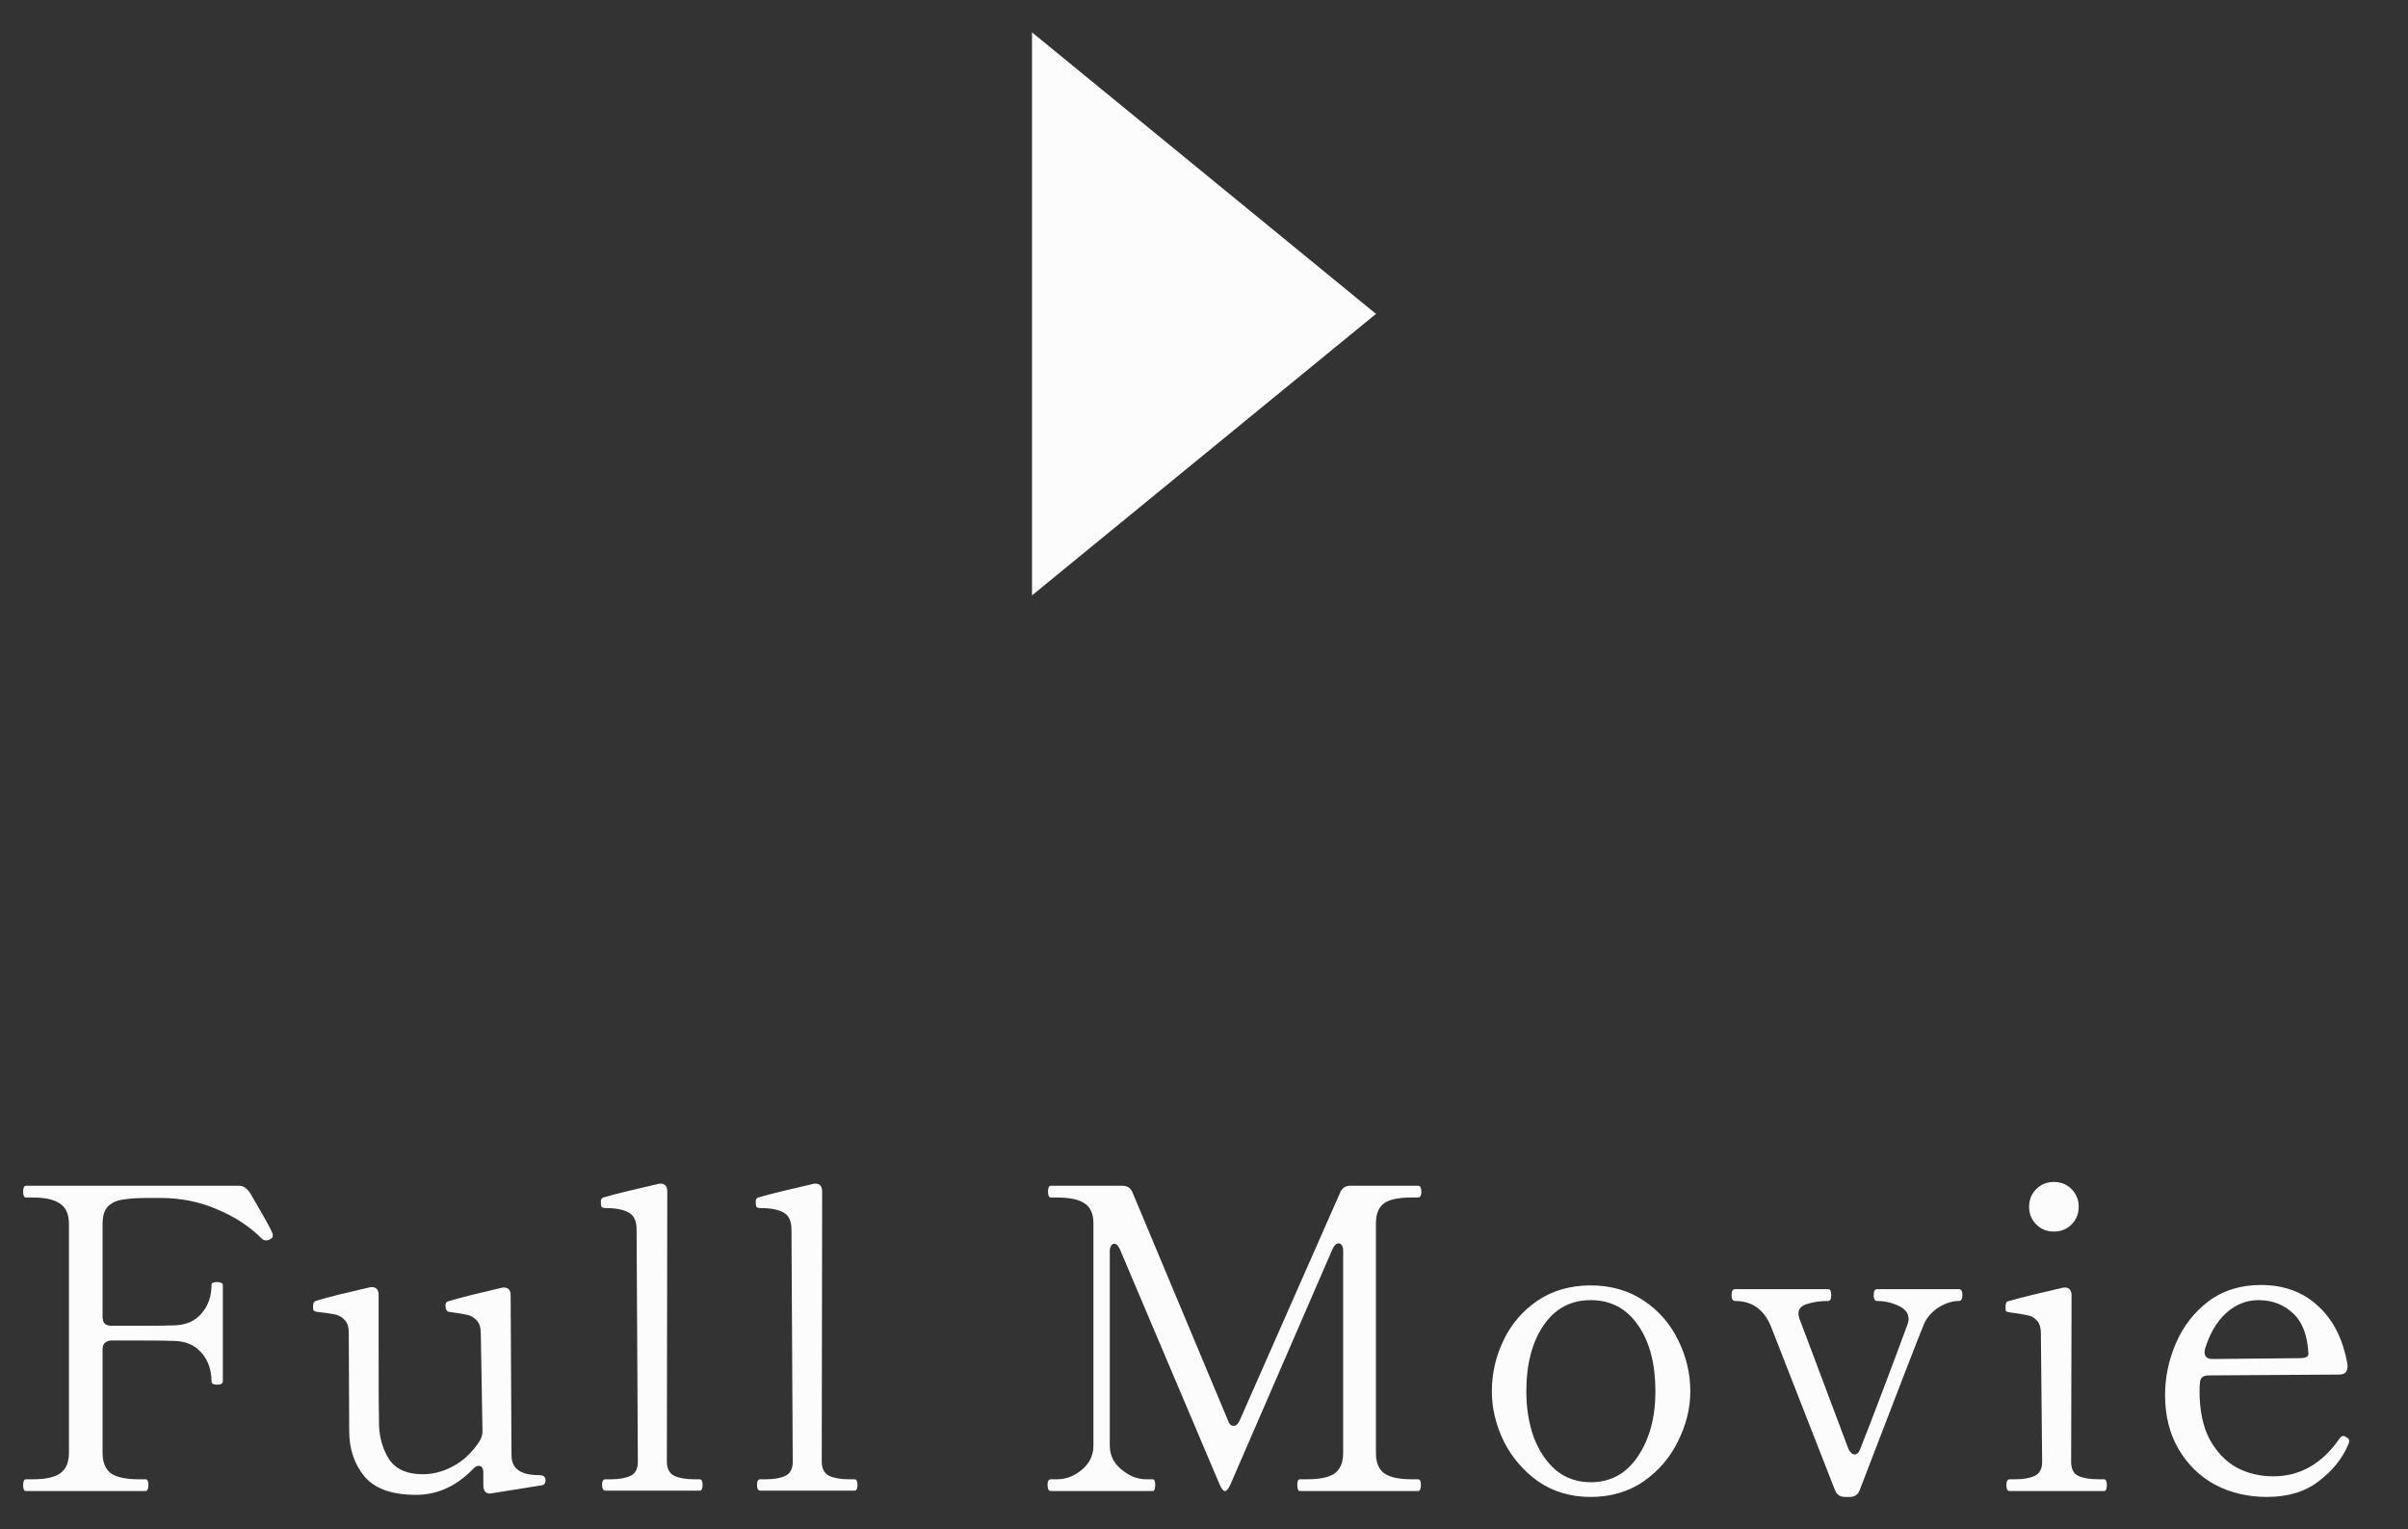 <svg width="63" height="40" viewBox="0 0 63 40" fill="none" xmlns="http://www.w3.org/2000/svg">
<rect x="0" y="0" width="63" height="40" fill="#333333" stroke="none"/>
<path fill-rule="evenodd" clip-rule="evenodd" d="M36 8.21L27 15.573V0.846L36 8.21Z" fill="#FCFCFC"/>
<path d="M7.128 32.257C7.135 32.272 7.139 32.29 7.139 32.312C7.139 32.334 7.132 32.356 7.117 32.378C7.102 32.393 7.08 32.407 7.051 32.422C7.029 32.437 7 32.444 6.963 32.444C6.919 32.444 6.882 32.429 6.853 32.4C6.53 32.077 6.138 31.821 5.676 31.63C5.221 31.432 4.723 31.333 4.18 31.333H3.905C3.604 31.333 3.373 31.348 3.212 31.377C3.051 31.399 2.922 31.458 2.827 31.553C2.732 31.648 2.684 31.802 2.684 32.015V34.446C2.684 34.519 2.702 34.578 2.739 34.622C2.783 34.659 2.842 34.677 2.915 34.677H3.674C4.121 34.677 4.415 34.673 4.554 34.666C4.862 34.659 5.1 34.556 5.269 34.358C5.445 34.16 5.533 33.911 5.533 33.61C5.533 33.559 5.581 33.533 5.676 33.533C5.727 33.533 5.764 33.54 5.786 33.555C5.815 33.562 5.83 33.581 5.83 33.61V36.129C5.83 36.188 5.779 36.217 5.676 36.217C5.581 36.217 5.533 36.188 5.533 36.129C5.533 35.828 5.445 35.579 5.269 35.381C5.1 35.183 4.862 35.08 4.554 35.073C4.415 35.066 4.121 35.062 3.674 35.062H2.915C2.842 35.062 2.783 35.084 2.739 35.128C2.702 35.165 2.684 35.22 2.684 35.293V37.999C2.684 38.248 2.757 38.428 2.904 38.538C3.058 38.641 3.3 38.692 3.63 38.692H3.806C3.857 38.692 3.883 38.74 3.883 38.835C3.883 38.945 3.857 39 3.806 39H0.682C0.631 39 0.605 38.949 0.605 38.846C0.605 38.743 0.631 38.692 0.682 38.692H0.858C1.188 38.692 1.426 38.641 1.573 38.538C1.727 38.428 1.804 38.248 1.804 37.999V32.015C1.804 31.758 1.723 31.579 1.562 31.476C1.408 31.373 1.173 31.322 0.858 31.322H0.682C0.631 31.322 0.605 31.271 0.605 31.168C0.605 31.065 0.631 31.014 0.682 31.014H6.259C6.391 31.014 6.508 31.117 6.611 31.322C6.919 31.843 7.091 32.154 7.128 32.257ZM14.053 38.582C14.148 38.582 14.207 38.593 14.229 38.615C14.258 38.637 14.273 38.67 14.273 38.714C14.273 38.787 14.247 38.831 14.196 38.846L12.887 39.055L12.821 39.066C12.704 39.066 12.645 38.993 12.645 38.846V38.527C12.645 38.402 12.605 38.34 12.524 38.34C12.473 38.34 12.421 38.369 12.37 38.428C11.937 38.875 11.442 39.099 10.885 39.099C10.254 39.099 9.803 38.938 9.532 38.615C9.268 38.292 9.136 37.896 9.136 37.427L9.125 34.864C9.125 34.71 9.088 34.596 9.015 34.523C8.949 34.45 8.865 34.402 8.762 34.38C8.659 34.358 8.505 34.336 8.3 34.314C8.249 34.307 8.216 34.292 8.201 34.27C8.194 34.241 8.19 34.208 8.19 34.171C8.19 34.09 8.212 34.043 8.256 34.028C8.395 33.984 8.597 33.929 8.861 33.863C9.132 33.797 9.396 33.735 9.653 33.676C9.675 33.669 9.701 33.665 9.73 33.665C9.847 33.665 9.906 33.735 9.906 33.874V35.249C9.906 36.437 9.91 37.119 9.917 37.295C9.932 37.632 10.023 37.929 10.192 38.186C10.368 38.435 10.658 38.56 11.061 38.56C11.332 38.56 11.596 38.49 11.853 38.351C12.117 38.212 12.344 37.999 12.535 37.713C12.594 37.625 12.623 37.53 12.623 37.427L12.579 34.875C12.579 34.721 12.542 34.607 12.469 34.534C12.403 34.461 12.322 34.413 12.227 34.391C12.132 34.369 11.974 34.343 11.754 34.314C11.688 34.307 11.655 34.248 11.655 34.138C11.655 34.087 11.677 34.054 11.721 34.039C11.86 33.995 12.062 33.94 12.326 33.874C12.597 33.808 12.858 33.746 13.107 33.687C13.129 33.68 13.155 33.676 13.184 33.676C13.301 33.676 13.36 33.746 13.36 33.885L13.382 38.065C13.382 38.336 13.529 38.501 13.822 38.56C13.91 38.575 13.987 38.582 14.053 38.582ZM15.841 38.989C15.782 38.989 15.753 38.938 15.753 38.835C15.753 38.74 15.782 38.692 15.841 38.692H15.984C16.196 38.692 16.365 38.663 16.49 38.604C16.622 38.545 16.688 38.421 16.688 38.23L16.655 32.158C16.655 31.931 16.581 31.78 16.435 31.707C16.295 31.634 16.094 31.597 15.83 31.597C15.778 31.597 15.745 31.582 15.731 31.553C15.723 31.516 15.72 31.472 15.72 31.421C15.72 31.37 15.742 31.337 15.786 31.322C15.932 31.278 16.141 31.223 16.413 31.157C16.684 31.091 16.948 31.029 17.205 30.97C17.227 30.963 17.252 30.959 17.282 30.959C17.399 30.959 17.458 31.029 17.458 31.168L17.447 38.23C17.447 38.413 17.513 38.538 17.645 38.604C17.777 38.663 17.949 38.692 18.162 38.692H18.305C18.356 38.692 18.382 38.74 18.382 38.835C18.382 38.938 18.356 38.989 18.305 38.989H15.841ZM19.893 38.989C19.834 38.989 19.805 38.938 19.805 38.835C19.805 38.74 19.834 38.692 19.893 38.692H20.036C20.248 38.692 20.417 38.663 20.542 38.604C20.674 38.545 20.74 38.421 20.74 38.23L20.707 32.158C20.707 31.931 20.633 31.78 20.487 31.707C20.347 31.634 20.146 31.597 19.882 31.597C19.83 31.597 19.797 31.582 19.783 31.553C19.775 31.516 19.772 31.472 19.772 31.421C19.772 31.37 19.794 31.337 19.838 31.322C19.984 31.278 20.193 31.223 20.465 31.157C20.736 31.091 21 31.029 21.257 30.97C21.279 30.963 21.304 30.959 21.334 30.959C21.451 30.959 21.51 31.029 21.51 31.168L21.499 38.23C21.499 38.413 21.565 38.538 21.697 38.604C21.829 38.663 22.001 38.692 22.214 38.692H22.357C22.408 38.692 22.434 38.74 22.434 38.835C22.434 38.938 22.408 38.989 22.357 38.989H19.893ZM27.495 39C27.437 39 27.407 38.945 27.407 38.835C27.407 38.74 27.437 38.692 27.495 38.692H27.649C27.892 38.692 28.111 38.608 28.309 38.439C28.508 38.27 28.607 38.061 28.607 37.812V32.004C28.607 31.747 28.529 31.571 28.375 31.476C28.229 31.373 27.987 31.322 27.649 31.322H27.495C27.444 31.322 27.419 31.271 27.419 31.168C27.419 31.065 27.444 31.014 27.495 31.014H29.355C29.494 31.014 29.585 31.073 29.63 31.19L32.127 37.152C32.156 37.247 32.207 37.295 32.281 37.295C32.339 37.295 32.391 37.247 32.434 37.152L35.063 31.19C35.115 31.073 35.203 31.014 35.328 31.014H37.099C37.135 31.014 37.157 31.029 37.164 31.058C37.179 31.08 37.187 31.117 37.187 31.168C37.187 31.271 37.157 31.322 37.099 31.322H36.934C36.589 31.322 36.347 31.373 36.208 31.476C36.068 31.579 35.998 31.755 35.998 32.004V37.999C35.998 38.256 36.072 38.435 36.218 38.538C36.365 38.641 36.603 38.692 36.934 38.692H37.099C37.15 38.692 37.175 38.74 37.175 38.835C37.175 38.945 37.15 39 37.099 39H34.008C33.964 39 33.941 38.945 33.941 38.835C33.941 38.74 33.964 38.692 34.008 38.692H34.194C34.532 38.692 34.774 38.641 34.92 38.538C35.067 38.428 35.141 38.248 35.141 37.999V32.719C35.141 32.653 35.13 32.605 35.108 32.576C35.086 32.539 35.056 32.521 35.02 32.521C34.961 32.521 34.91 32.569 34.865 32.664L32.193 38.824C32.141 38.941 32.093 39 32.05 39C32.005 39 31.958 38.941 31.907 38.824L29.299 32.675C29.256 32.58 29.208 32.532 29.157 32.532C29.12 32.532 29.09 32.55 29.069 32.587C29.047 32.616 29.035 32.664 29.035 32.73V37.812C29.035 38.061 29.138 38.27 29.343 38.439C29.549 38.608 29.762 38.692 29.982 38.692H30.157C30.201 38.692 30.224 38.74 30.224 38.835C30.224 38.945 30.201 39 30.157 39H27.495ZM41.616 39.154C41.096 39.154 40.637 39.018 40.241 38.747C39.852 38.468 39.552 38.116 39.339 37.691C39.134 37.266 39.031 36.833 39.031 36.393C39.031 35.924 39.134 35.476 39.339 35.051C39.544 34.626 39.842 34.281 40.23 34.017C40.626 33.753 41.088 33.621 41.616 33.621C42.144 33.621 42.606 33.753 43.002 34.017C43.398 34.281 43.699 34.626 43.904 35.051C44.117 35.476 44.223 35.924 44.223 36.393C44.223 36.833 44.117 37.266 43.904 37.691C43.699 38.116 43.398 38.468 43.002 38.747C42.606 39.018 42.144 39.154 41.616 39.154ZM41.616 38.769C42.137 38.769 42.547 38.545 42.848 38.098C43.156 37.643 43.31 37.075 43.31 36.393C43.31 35.674 43.16 35.099 42.859 34.666C42.559 34.226 42.144 34.006 41.616 34.006C41.096 34.006 40.685 34.226 40.384 34.666C40.084 35.106 39.933 35.682 39.933 36.393C39.933 36.833 39.999 37.236 40.131 37.603C40.27 37.962 40.465 38.248 40.714 38.461C40.971 38.666 41.272 38.769 41.616 38.769ZM48.273 39.154C48.141 39.154 48.053 39.095 48.009 38.978L46.326 34.677C46.143 34.244 45.831 34.028 45.391 34.028C45.332 34.028 45.303 33.977 45.303 33.874C45.303 33.771 45.332 33.72 45.391 33.72H47.833C47.884 33.72 47.91 33.771 47.91 33.874C47.91 33.977 47.884 34.028 47.833 34.028C47.628 34.028 47.444 34.054 47.283 34.105C47.129 34.149 47.052 34.233 47.052 34.358C47.052 34.38 47.059 34.42 47.074 34.479L47.327 35.15L48.361 37.9C48.412 37.995 48.464 38.043 48.515 38.043C48.544 38.043 48.574 38.032 48.603 38.01C48.632 37.981 48.654 37.944 48.669 37.9C49.021 37.005 49.432 35.924 49.901 34.655C49.923 34.596 49.934 34.545 49.934 34.501C49.934 34.347 49.842 34.23 49.659 34.149C49.483 34.068 49.3 34.028 49.109 34.028C49.05 34.028 49.021 33.977 49.021 33.874C49.021 33.771 49.05 33.72 49.109 33.72H51.254C51.313 33.72 51.342 33.771 51.342 33.874C51.342 33.977 51.313 34.028 51.254 34.028C51.078 34.028 50.902 34.083 50.726 34.193C50.55 34.303 50.422 34.446 50.341 34.622C50.246 34.842 49.685 36.29 48.658 38.967C48.614 39.092 48.526 39.154 48.394 39.154H48.273ZM53.736 32.213C53.553 32.213 53.398 32.151 53.274 32.026C53.149 31.901 53.087 31.747 53.087 31.564C53.087 31.381 53.149 31.227 53.274 31.102C53.398 30.977 53.553 30.915 53.736 30.915C53.919 30.915 54.073 30.977 54.198 31.102C54.322 31.227 54.385 31.381 54.385 31.564C54.385 31.747 54.322 31.901 54.198 32.026C54.073 32.151 53.919 32.213 53.736 32.213ZM52.581 39C52.522 39 52.493 38.949 52.493 38.846C52.493 38.743 52.522 38.692 52.581 38.692H52.724C52.937 38.692 53.105 38.663 53.23 38.604C53.362 38.545 53.428 38.421 53.428 38.23L53.395 34.875C53.395 34.721 53.358 34.607 53.285 34.534C53.219 34.461 53.138 34.417 53.043 34.402C52.955 34.38 52.797 34.354 52.57 34.325C52.526 34.318 52.496 34.307 52.482 34.292C52.474 34.277 52.471 34.244 52.471 34.193C52.471 34.156 52.474 34.123 52.482 34.094C52.489 34.065 52.504 34.046 52.526 34.039C52.672 33.995 52.882 33.94 53.153 33.874C53.424 33.808 53.688 33.746 53.945 33.687C53.959 33.68 53.985 33.676 54.022 33.676C54.139 33.676 54.198 33.746 54.198 33.885L54.187 38.23C54.187 38.421 54.249 38.545 54.374 38.604C54.506 38.663 54.682 38.692 54.902 38.692H55.045C55.096 38.692 55.122 38.743 55.122 38.846C55.122 38.949 55.096 39 55.045 39H52.581ZM61.407 37.603C61.444 37.625 61.462 37.654 61.462 37.691C61.462 37.72 61.451 37.757 61.429 37.801C61.275 38.16 61.018 38.476 60.659 38.747C60.307 39.018 59.856 39.154 59.306 39.154C58.815 39.154 58.364 39.048 57.953 38.835C57.55 38.615 57.231 38.303 56.996 37.9C56.761 37.497 56.644 37.027 56.644 36.492C56.644 36.023 56.739 35.568 56.93 35.128C57.121 34.688 57.403 34.325 57.777 34.039C58.158 33.753 58.617 33.61 59.152 33.61C59.761 33.61 60.263 33.797 60.659 34.171C61.055 34.538 61.308 35.047 61.418 35.7V35.744C61.418 35.883 61.345 35.953 61.198 35.953L57.788 35.975C57.634 35.975 57.557 36.041 57.557 36.173C57.55 36.217 57.546 36.287 57.546 36.382C57.546 36.888 57.634 37.31 57.81 37.647C57.993 37.977 58.228 38.223 58.514 38.384C58.807 38.538 59.126 38.615 59.471 38.615C60.175 38.615 60.754 38.285 61.209 37.625C61.238 37.581 61.271 37.559 61.308 37.559C61.33 37.559 61.363 37.574 61.407 37.603ZM59.086 34.006C58.771 34.006 58.488 34.12 58.239 34.347C57.997 34.567 57.814 34.879 57.689 35.282C57.682 35.304 57.678 35.333 57.678 35.37C57.678 35.487 57.748 35.546 57.887 35.546L60.164 35.524C60.318 35.524 60.395 35.487 60.395 35.414C60.373 34.93 60.237 34.574 59.988 34.347C59.746 34.12 59.445 34.006 59.086 34.006Z" fill="#FCFCFC"/>
</svg>
